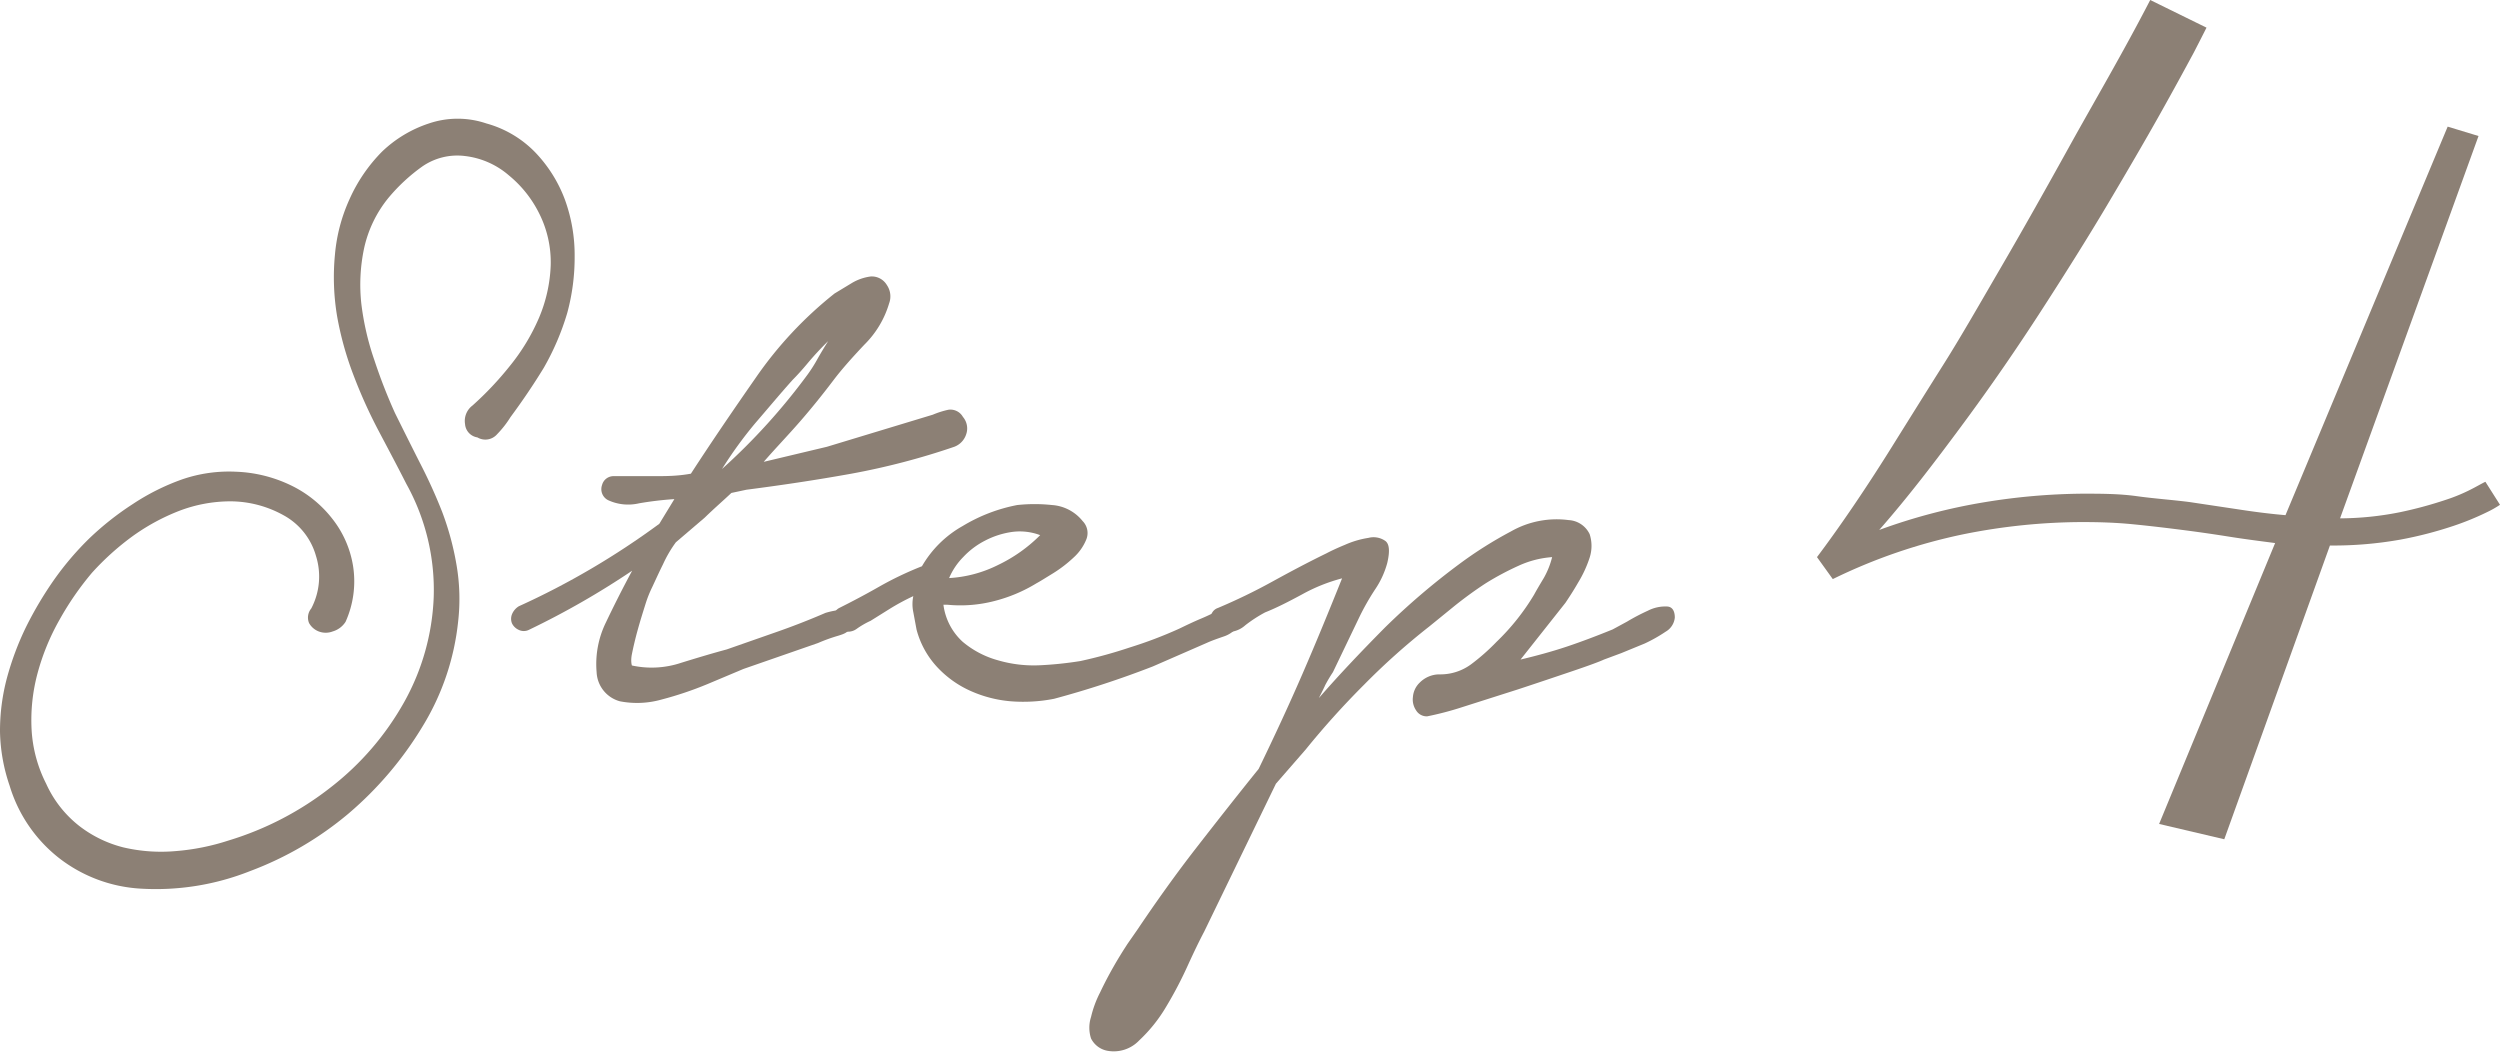 <svg xmlns="http://www.w3.org/2000/svg" viewBox="0 0 101.28 42.62"><defs><style>.cls-1{fill:#8c8075;}</style></defs><title>hx_step4</title><g id="レイヤー_2" data-name="レイヤー 2"><g id="text"><path class="cls-1" d="M19.14,16.43a13.11,13.11,0,0,0,1.52-1.61,8.23,8.23,0,0,0,1.17-1.93,6,6,0,0,0,.48-2.13,4.4,4.4,0,0,0-.48-2.14A4.68,4.68,0,0,0,20.61,7.1a3.3,3.3,0,0,0-1.78-.78,2.49,2.49,0,0,0-1.73.43A7.27,7.27,0,0,0,15.75,8a4.87,4.87,0,0,0-1,2.06,7.12,7.12,0,0,0-.11,2.26,11.06,11.06,0,0,0,.53,2.28A21.77,21.77,0,0,0,16,16.73q.52,1.05,1,2a21.25,21.25,0,0,1,.91,2,11.53,11.53,0,0,1,.58,2.13,8.11,8.11,0,0,1,.07,2.32,10.14,10.14,0,0,1-1.43,4.23,14.4,14.4,0,0,1-3,3.54,13.57,13.57,0,0,1-4,2.34A10.34,10.34,0,0,1,5.69,36a5.94,5.94,0,0,1-3.3-1.24,5.88,5.88,0,0,1-2-2.93A7.16,7.16,0,0,1,0,29.64a8.34,8.34,0,0,1,.28-2.17,11.64,11.64,0,0,1,.78-2.08,14.89,14.89,0,0,1,1.15-1.93,12.08,12.08,0,0,1,1.41-1.65,11.82,11.82,0,0,1,1.76-1.39,9.15,9.15,0,0,1,2-1,5.83,5.83,0,0,1,2.17-.31,5.57,5.57,0,0,1,2.21.54A4.7,4.7,0,0,1,13.45,21a4.15,4.15,0,0,1,.85,1.91A4,4,0,0,1,14,25.19a.92.92,0,0,1-.52.39.79.79,0,0,1-.57,0,.76.76,0,0,1-.39-.34.58.58,0,0,1,.09-.59,2.78,2.78,0,0,0,.19-2.13,2.71,2.71,0,0,0-1.32-1.65,4.46,4.46,0,0,0-2.13-.56,5.83,5.83,0,0,0-2.1.39,8.48,8.48,0,0,0-1.93,1.06A10.82,10.82,0,0,0,3.73,23.2a12,12,0,0,0-1.32,1.91,9.27,9.27,0,0,0-.89,2.17,7.32,7.32,0,0,0-.24,2.28,5.5,5.5,0,0,0,.59,2.19,4.55,4.55,0,0,0,1.34,1.71A4.86,4.86,0,0,0,5,34.33a6.69,6.69,0,0,0,2.11.15,9.21,9.21,0,0,0,2.15-.43,12.63,12.63,0,0,0,4.16-2.17,11.41,11.41,0,0,0,2.95-3.43,9.45,9.45,0,0,0,1.2-4.25,8.85,8.85,0,0,0-1.11-4.6c-.37-.73-.76-1.46-1.15-2.2a20.21,20.21,0,0,1-1-2.23,13.05,13.05,0,0,1-.65-2.34,9.59,9.59,0,0,1-.09-2.52,6.83,6.83,0,0,1,.59-2.24,6.49,6.49,0,0,1,1.32-1.93A5,5,0,0,1,17.38,5,3.62,3.62,0,0,1,19.7,5a4.37,4.37,0,0,1,2,1.19,5.57,5.57,0,0,1,1.19,1.91,6.58,6.58,0,0,1,.39,2.28,8.58,8.58,0,0,1-.3,2.3,10.39,10.39,0,0,1-.95,2.22q-.61,1-1.35,2a4.07,4.07,0,0,1-.54.69.63.63,0,0,1-.8.13.59.59,0,0,1-.5-.54A.78.78,0,0,1,19.14,16.43Z"/><path class="cls-1" d="M24.87,19.29c.52,0,1,0,1.56,0s1,0,1.56-.1c.81-1.25,1.69-2.54,2.63-3.89a15.79,15.79,0,0,1,3.19-3.41l.71-.43a2,2,0,0,1,.76-.26.71.71,0,0,1,.65.35.81.81,0,0,1,.09.74,3.9,3.9,0,0,1-1,1.67c-.5.53-.92,1-1.26,1.45-.44.58-.89,1.14-1.37,1.69s-1,1.09-1.45,1.61l2.56-.61,4.29-1.3a3.55,3.55,0,0,1,.63-.2.58.58,0,0,1,.59.29.72.72,0,0,1,.13.71.8.8,0,0,1-.48.5,29,29,0,0,1-4.17,1.09c-1.44.26-2.86.47-4.25.65l-.61.13c-.34.32-.7.63-1.08,1l-1.17,1a5,5,0,0,0-.52.89c-.15.3-.29.61-.44.93a4.76,4.76,0,0,0-.26.65c-.11.35-.22.7-.32,1.06s-.18.7-.24,1,0,.46,0,.46a3.76,3.76,0,0,0,2-.11c.71-.22,1.32-.4,1.84-.54l2-.7c.66-.23,1.33-.49,2-.78a3.29,3.29,0,0,1,.68-.13c.27,0,.39.15.36.52s-.21.44-.54.54a6.84,6.84,0,0,0-.8.29L30.12,27.1l-1.45.61a14.19,14.19,0,0,1-1.87.63,3.64,3.64,0,0,1-1.69.07,1.28,1.28,0,0,1-.94-1.18,3.83,3.83,0,0,1,.37-2c.31-.65.66-1.35,1.07-2.11a33.25,33.25,0,0,1-4.17,2.39.47.47,0,0,1-.44,0,.55.55,0,0,1-.26-.26.49.49,0,0,1,0-.36.68.68,0,0,1,.28-.33,31.13,31.13,0,0,0,2.93-1.52,32,32,0,0,0,2.76-1.82l.61-1a13.77,13.77,0,0,0-1.43.17,1.93,1.93,0,0,1-1.26-.13.5.5,0,0,1-.24-.61A.48.48,0,0,1,24.87,19.29Zm7.85-4.12a6,6,0,0,0,.41-.65c.13-.23.27-.46.42-.7q-.44.43-.81.87c-.24.29-.45.52-.63.7-.52.58-1,1.16-1.51,1.75A16.65,16.65,0,0,0,29.25,19,25.29,25.29,0,0,0,32.72,15.17Z"/><path class="cls-1" d="M34,24.63c.52-.26,1.07-.55,1.63-.87a13.49,13.49,0,0,1,1.72-.82A4.38,4.38,0,0,1,39,21.31a6.71,6.71,0,0,1,2.21-.85,6.62,6.62,0,0,1,1.41,0,1.74,1.74,0,0,1,1.24.65.69.69,0,0,1,.15.74,2,2,0,0,1-.52.74,5.23,5.23,0,0,1-.82.63c-.31.19-.53.33-.68.41a6.19,6.19,0,0,1-1.71.72,5.47,5.47,0,0,1-1.89.15h-.17A2.45,2.45,0,0,0,39,26a3.77,3.77,0,0,0,1.43.75,5.17,5.17,0,0,0,1.72.2,14.68,14.68,0,0,0,1.62-.17,19.09,19.09,0,0,0,2-.55,17.26,17.26,0,0,0,2-.76c.29-.14.58-.28.89-.41a8.2,8.2,0,0,0,.84-.41.8.8,0,0,1,.63.09c.22.11.24.3.07.56a1.16,1.16,0,0,1-.61.48c-.26.09-.49.17-.69.26L46.7,27a38.82,38.82,0,0,1-4,1.31,6.49,6.49,0,0,1-1.76.1A5,5,0,0,1,39.34,28,4.16,4.16,0,0,1,38,27.06a3.55,3.55,0,0,1-.87-1.56L37,24.8a1.57,1.57,0,0,1,0-.65,9.31,9.31,0,0,0-.93.5l-.8.5a3.42,3.42,0,0,0-.57.33.59.59,0,0,1-.69,0,.52.52,0,0,1-.24-.48A.42.42,0,0,1,34,24.63Zm4.43-1.21a5.06,5.06,0,0,0,2-.53,6.16,6.16,0,0,0,1.71-1.21A2.34,2.34,0,0,0,41,21.55a3.4,3.4,0,0,0-1.09.35,3.21,3.21,0,0,0-.89.67A2.72,2.72,0,0,0,38.45,23.42Z"/><path class="cls-1" d="M49.34,24.63a23.29,23.29,0,0,0,2.19-1.06c.71-.39,1.44-.78,2.2-1.15.17-.09.42-.21.76-.35a3.75,3.75,0,0,1,.95-.28.83.83,0,0,1,.69.13c.16.13.18.42.07.89a3.57,3.57,0,0,1-.5,1.08A9.92,9.92,0,0,0,55.07,25L54,27.23a5.92,5.92,0,0,0-.31.52c-.08.18-.17.35-.26.53.87-1,1.77-1.94,2.69-2.87a28.63,28.63,0,0,1,3-2.56,16.35,16.35,0,0,1,2.09-1.32,3.74,3.74,0,0,1,2.34-.46,1,1,0,0,1,.85.57,1.54,1.54,0,0,1,0,.95,4.73,4.73,0,0,1-.46,1c-.2.35-.38.62-.52.83l-1.82,2.3c.63-.15,1.26-.32,1.86-.52s1.23-.44,1.87-.7l.59-.32a8.37,8.37,0,0,1,.84-.44,1.55,1.55,0,0,1,.76-.17c.22,0,.33.17.33.45a.74.74,0,0,1-.37.57,6.13,6.13,0,0,1-.85.48l-.95.39-.7.26c-.17.08-.6.24-1.28.47s-1.42.48-2.21.74l-2.26.72a12.63,12.63,0,0,1-1.41.37.5.5,0,0,1-.45-.24.78.78,0,0,1-.13-.54.9.9,0,0,1,.28-.59,1.13,1.13,0,0,1,.78-.33,2.1,2.1,0,0,0,1.3-.41A8.53,8.53,0,0,0,60.63,26a9.19,9.19,0,0,0,1.52-1.91c.08-.15.21-.37.39-.67a3.34,3.34,0,0,0,.34-.85,3.91,3.91,0,0,0-1.36.35,11.41,11.41,0,0,0-1.33.71c-.43.28-.84.58-1.23.89l-1.07.87a27.7,27.7,0,0,0-2.62,2.34Q54,29,52.9,30.36l-1.21,1.39-2.91,6c-.17.32-.39.77-.65,1.34a16.18,16.18,0,0,1-.89,1.7,6.13,6.13,0,0,1-1.09,1.36,1.42,1.42,0,0,1-1.28.42.93.93,0,0,1-.67-.5,1.41,1.41,0,0,1,0-.87,4.35,4.35,0,0,1,.37-1c.17-.36.36-.72.56-1.07s.39-.65.56-.91l.39-.56c.76-1.13,1.55-2.24,2.39-3.32s1.68-2.15,2.52-3.19c.63-1.3,1.23-2.59,1.78-3.86s1.08-2.56,1.6-3.86a7,7,0,0,0-1.62.65c-.54.29-1,.53-1.5.73a5.57,5.57,0,0,0-.8.52,1.06,1.06,0,0,1-.89.26.45.45,0,0,1-.48-.41A.42.42,0,0,1,49.34,24.63Z"/><path class="cls-1" d="M88.88,2.12c-.34.63-.8,1.48-1.39,2.53s-1.3,2.27-2.12,3.65-1.72,2.81-2.69,4.31-2,3-3.13,4.53-2.25,3-3.42,4.33a23.46,23.46,0,0,1,4.3-1.13A25.66,25.66,0,0,1,84.35,20c.75,0,1.49,0,2.21.1s1.45.15,2.15.24l2,.3c.65.1,1.28.18,1.88.23L99.16,5.13l1.25.38L94.8,21a12.61,12.61,0,0,0,2.43-.25,16.44,16.44,0,0,0,1.85-.5,7,7,0,0,0,1.17-.5c.28-.15.42-.23.44-.23l.59.93a4,4,0,0,1-.53.3,11,11,0,0,1-1.37.56,15.85,15.85,0,0,1-2.13.55,15.51,15.51,0,0,1-2.86.24L90.11,34l-2.64-.62L92.17,22c-.62-.08-1.24-.16-1.87-.26s-1.25-.19-1.88-.27-1.29-.16-2-.23-1.37-.09-2.09-.09a24.61,24.61,0,0,0-4.77.49,22.32,22.32,0,0,0-5.31,1.82l-.64-.89c.88-1.17,2-2.79,3.26-4.83.55-.88,1.18-1.89,1.88-3s1.47-2.46,2.32-3.92,1.77-3.09,2.76-4.88S86,2.15,87.11,0l2.28,1.12S89.21,1.48,88.88,2.12Z"/></g></g></svg>